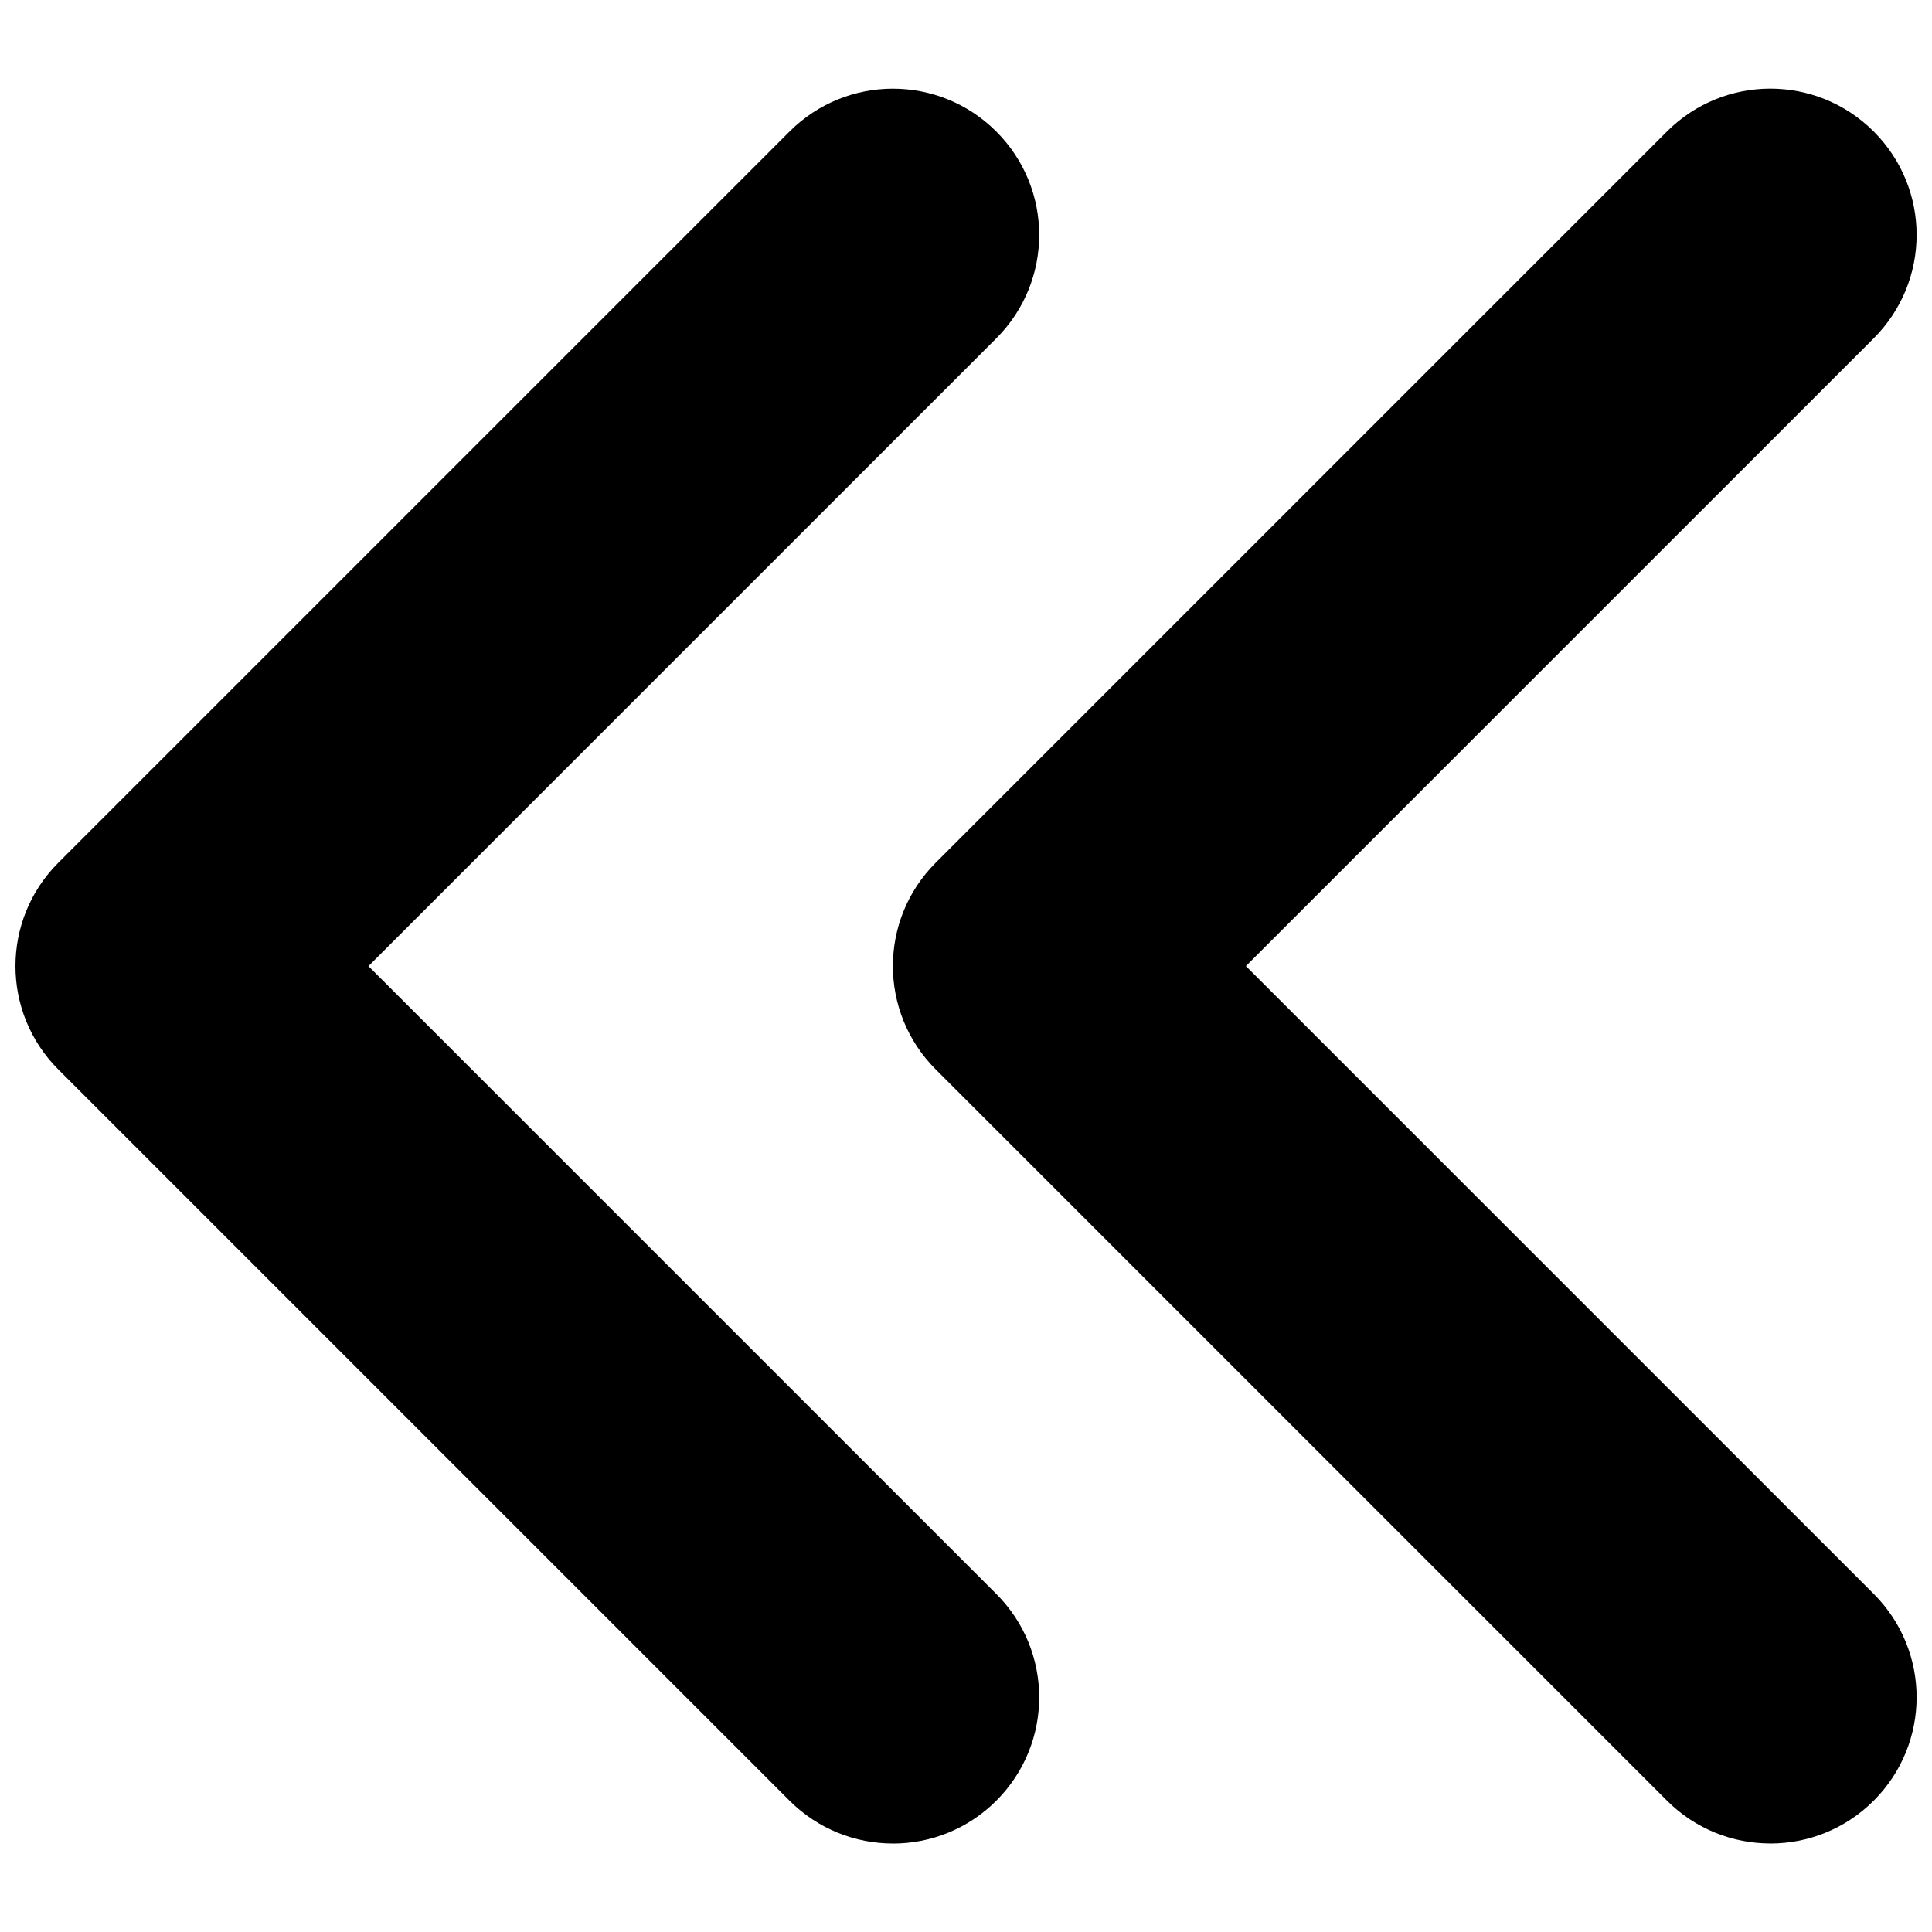 <?xml version="1.0" encoding="UTF-8"?>
<!-- Uploaded to: ICON Repo, www.svgrepo.com, Generator: ICON Repo Mixer Tools -->
<svg width="800px" height="800px" version="1.1" viewBox="144 144 512 512" xmlns="http://www.w3.org/2000/svg">
 <defs>
  <clipPath id="a">
   <path d="m148.09 167h503.81v466h-503.81z"/>
  </clipPath>
 </defs>
 <g clip-path="url(#a)">
  <path d="m613.16 632.54c-9.922 0-19.844-3.797-27.402-11.355l-193.77-193.77c-15.152-15.152-15.152-39.645 0-54.797l193.77-193.77c15.152-15.152 39.648-15.152 54.801 0 15.152 15.152 15.152 39.645 0 54.801l-166.38 166.37 166.38 166.38c15.152 15.152 15.152 39.645 0 54.797-7.559 7.559-17.48 11.355-27.398 11.355m-232.53 0c-9.922 0-19.844-3.797-27.402-11.355l-193.77-193.77c-15.152-15.152-15.152-39.645 0-54.797l193.77-193.77c15.152-15.152 39.648-15.152 54.801 0 15.152 15.152 15.152 39.645 0 54.801l-166.38 166.37 166.38 166.38c15.152 15.152 15.152 39.645 0 54.797-7.559 7.559-17.48 11.355-27.398 11.355" fill-rule="evenodd"/>
 </g>
</svg>